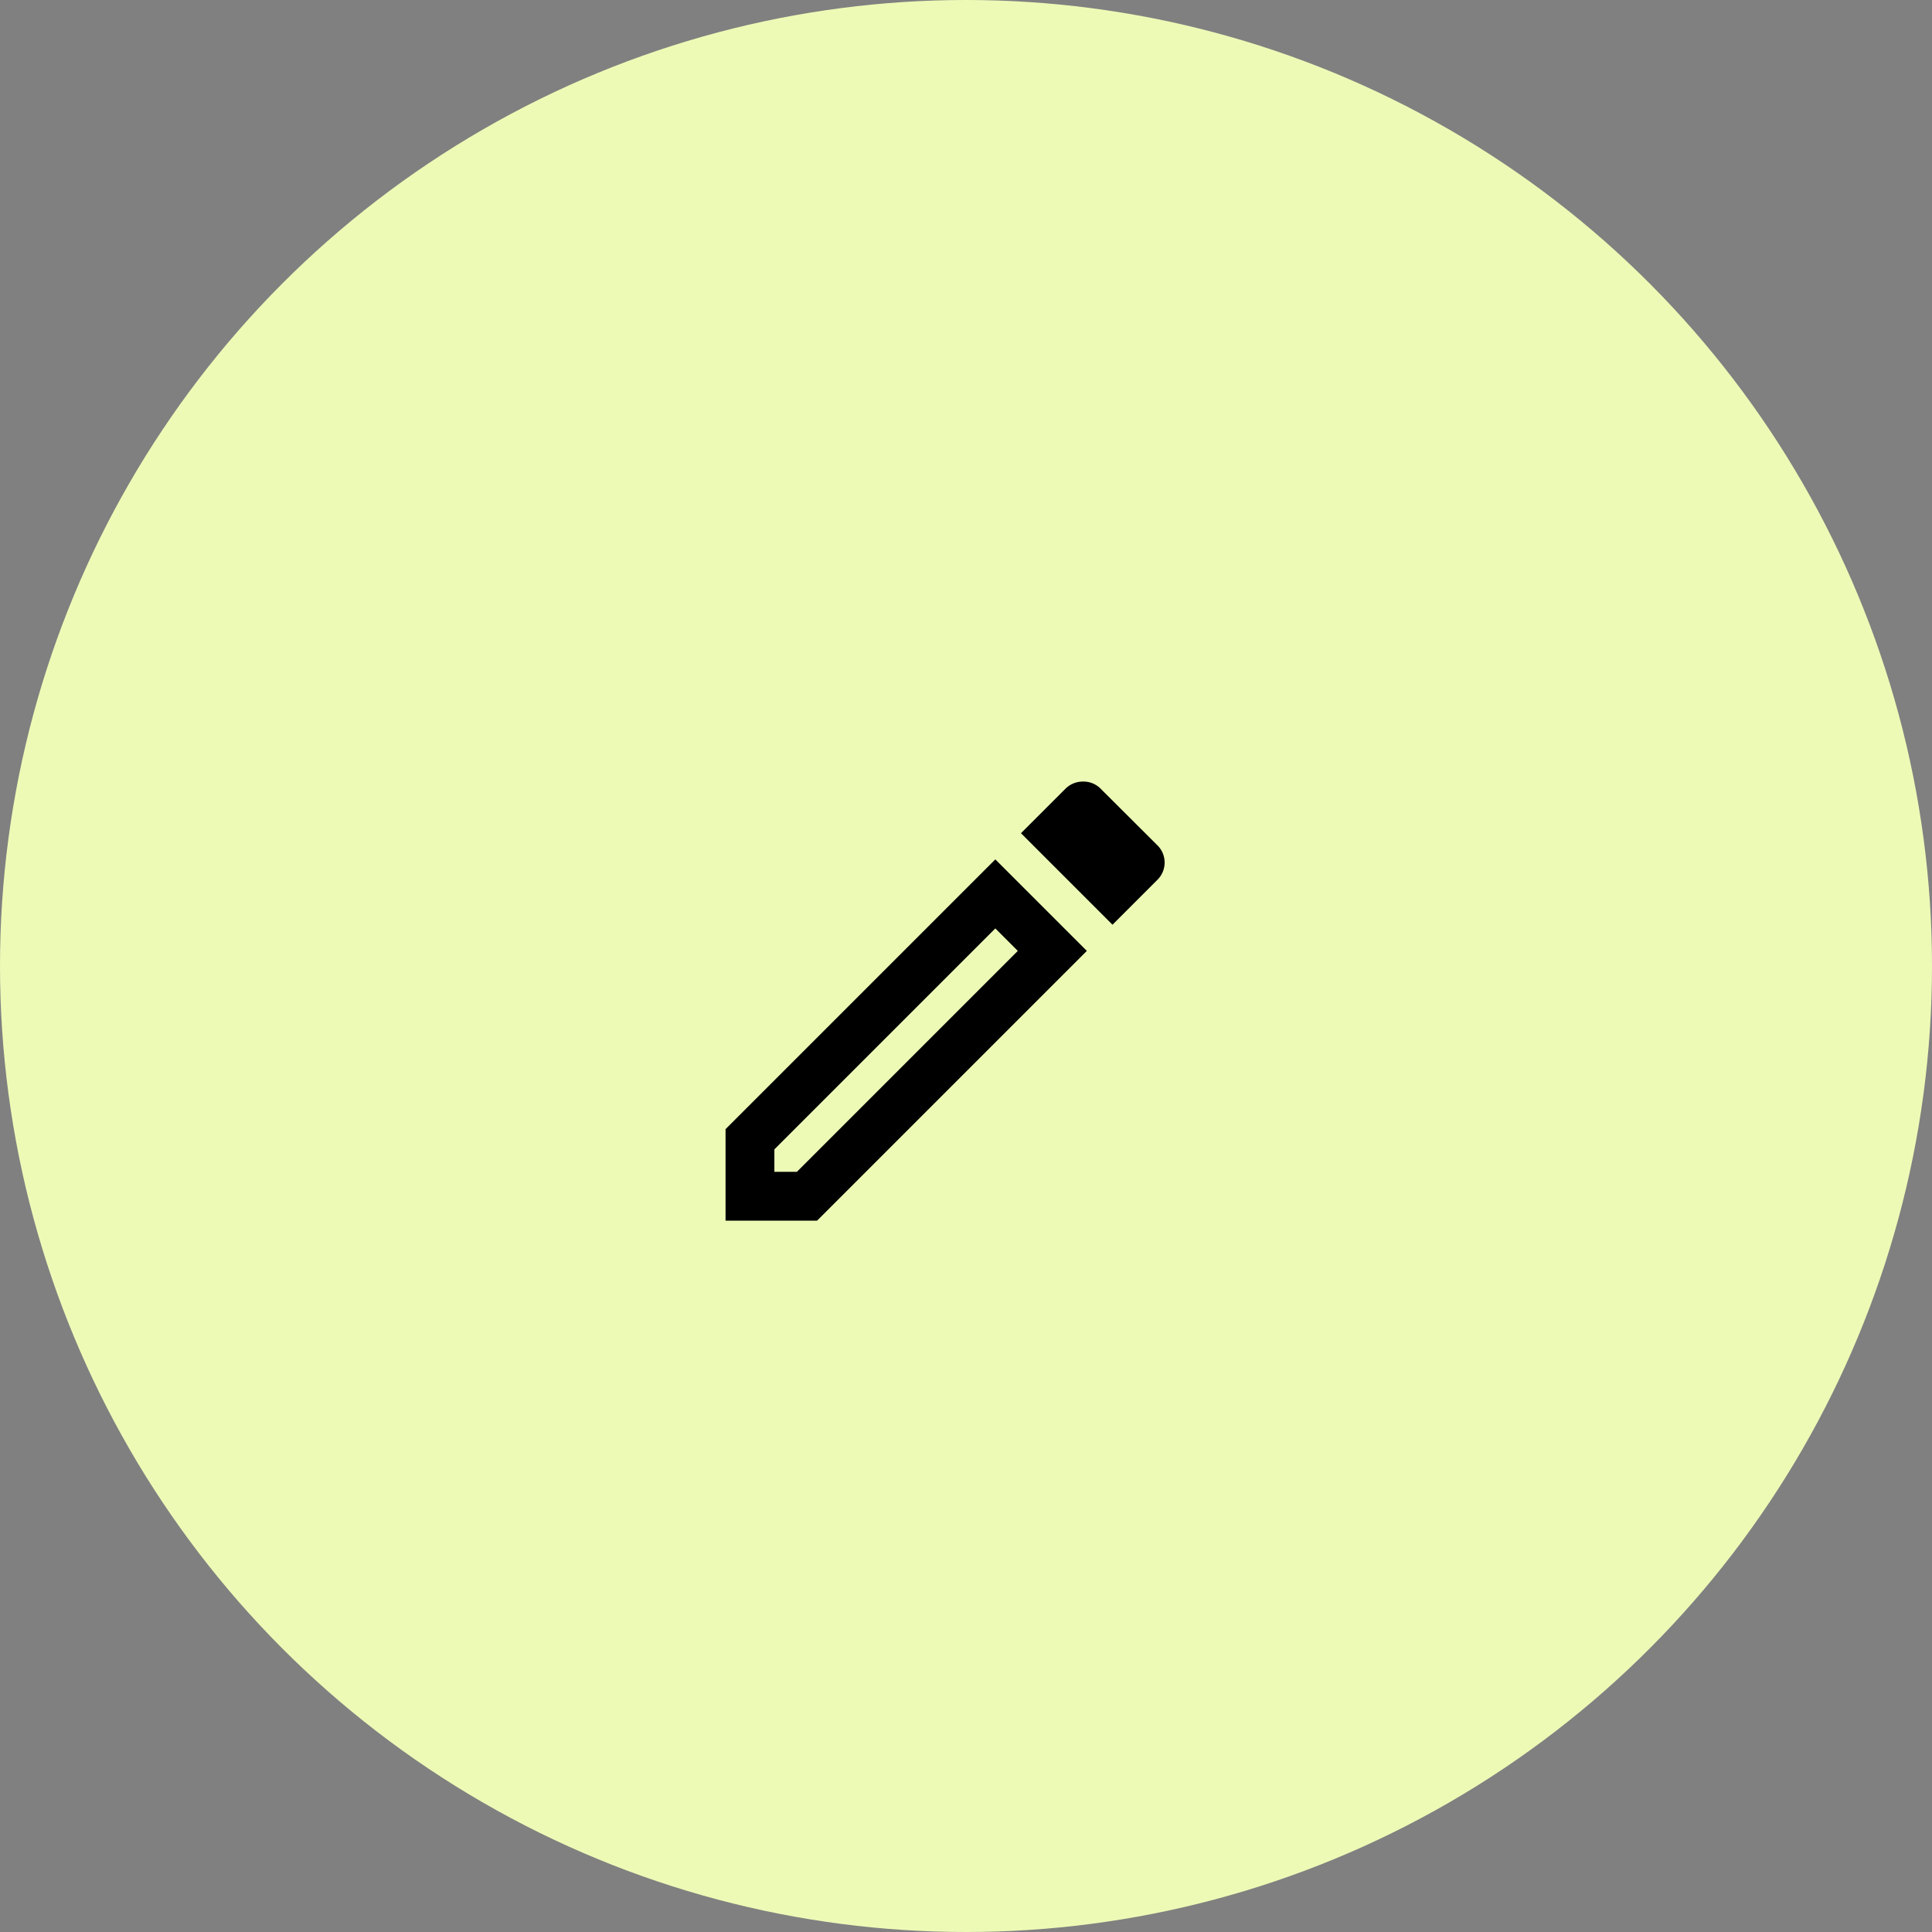 <svg xmlns="http://www.w3.org/2000/svg" viewBox="0 0 110 110"><rect x="0" y="0" width="110" height="110" fill="#808080" stroke="none"/><defs><style>.cls-1{fill:#edfab6;}</style></defs><title>bnr_blog</title><g id="レイヤー_2" data-name="レイヤー 2"><g id="contents"><circle class="cls-1" cx="55" cy="55" r="55"/><g id="Outline"><path id="_複合パス_" data-name="&lt;複合パス&gt;" d="M56.67,52.86l1.28,1.28L45.37,66.72H44.09V65.44L56.67,52.86m5-8.36a1.39,1.39,0,0,0-1,.4l-2.54,2.54,5.21,5.21,2.54-2.54a1.38,1.38,0,0,0,0-2L62.66,44.9a1.36,1.36,0,0,0-1-.4Zm-5,4.43L41.31,64.29V69.5h5.21L61.88,54.14l-5.21-5.21Z"/></g></g></g></svg>